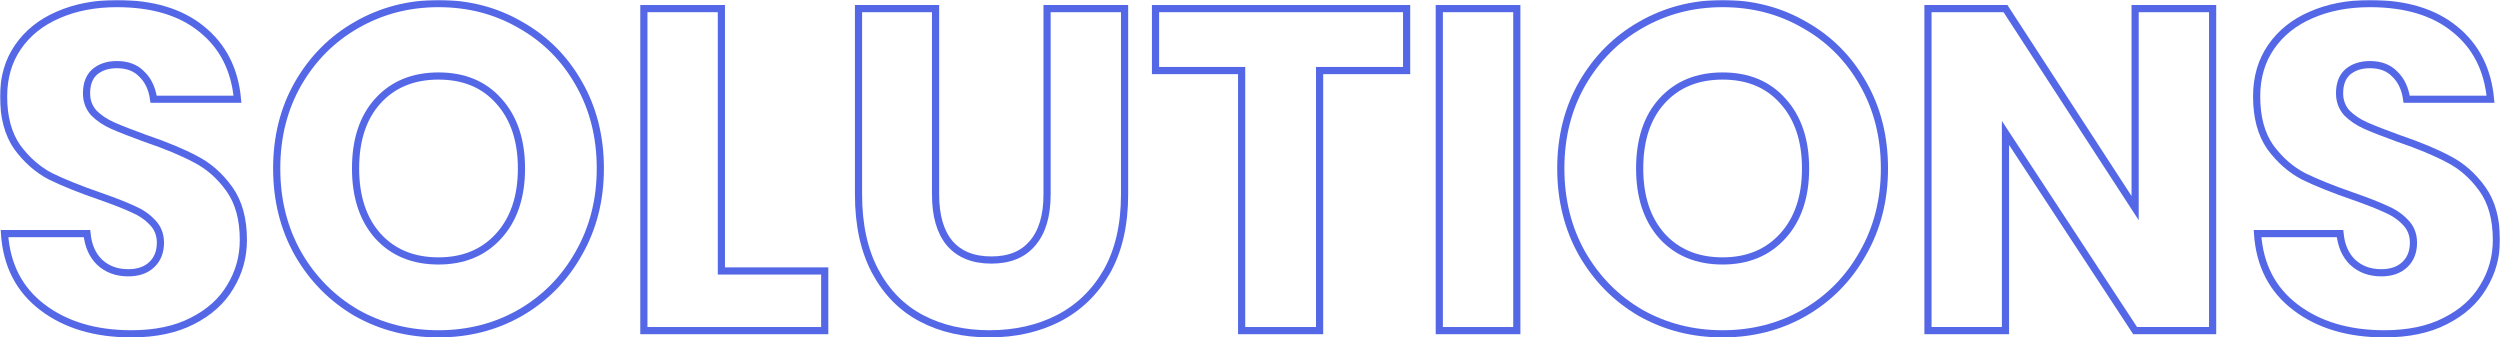 <svg width="1393" height="188" viewBox="0 0 1393 188" fill="none" xmlns="http://www.w3.org/2000/svg">
<mask id="path-1-outside-1_414_17244" maskUnits="userSpaceOnUse" x="0" y="0" width="1393" height="188" fill="black">
<rect fill="white" width="1393" height="188"/>
<path d="M135.604 133.719C135.604 143.194 133.162 151.907 128.28 159.859C123.565 167.811 116.493 174.156 107.065 178.894C97.804 183.631 86.523 186 73.222 186C53.185 186 36.685 181.093 23.72 171.28C10.755 161.467 3.684 147.762 2.505 130.166H48.471C49.144 136.933 51.502 142.263 55.542 146.154C59.752 150.046 65.056 151.992 71.454 151.992C77.01 151.992 81.388 150.469 84.587 147.423C87.786 144.378 89.385 140.317 89.385 135.241C89.385 130.673 87.87 126.866 84.839 123.821C81.977 120.775 78.357 118.322 73.979 116.461C69.602 114.43 63.54 112.062 55.795 109.354C44.514 105.463 35.254 101.741 28.014 98.188C20.942 94.465 14.796 89.051 9.577 81.945C4.526 74.669 2 65.279 2 53.774C2 43.114 4.694 33.893 10.082 26.11C15.47 18.327 22.878 12.405 32.307 8.345C41.904 4.115 52.849 2 65.14 2C85.008 2 100.751 6.737 112.368 16.212C124.154 25.687 130.805 38.715 132.32 55.297H85.597C84.755 49.375 82.566 44.722 79.031 41.338C75.663 37.785 71.033 36.008 65.14 36.008C60.089 36.008 55.964 37.362 52.764 40.069C49.734 42.776 48.218 46.752 48.218 51.997C48.218 56.227 49.565 59.865 52.259 62.91C55.122 65.787 58.657 68.155 62.867 70.017C67.076 71.878 73.138 74.246 81.051 77.123C92.5 81.014 101.845 84.906 109.085 88.797C116.325 92.519 122.555 98.018 127.774 105.294C132.994 112.569 135.604 122.044 135.604 133.719Z"/>
<path d="M244.34 2C261.178 2 276.415 5.976 290.053 13.928C303.86 21.711 314.72 32.624 322.634 46.668C330.547 60.542 334.504 76.277 334.504 93.873C334.504 111.469 330.463 127.289 322.381 141.332C314.468 155.376 303.607 166.373 289.801 174.326C276.163 182.109 261.009 186 244.34 186C227.671 186 212.434 182.109 198.627 174.326C184.989 166.373 174.129 155.376 166.047 141.332C158.133 127.289 154.177 111.469 154.177 93.873C154.177 76.277 158.133 60.542 166.047 46.668C174.129 32.624 184.989 21.711 198.627 13.928C212.434 5.976 227.671 2 244.34 2ZM244.34 42.353C230.197 42.353 218.916 47.006 210.497 56.312C202.247 65.448 198.122 77.969 198.122 93.873C198.122 109.608 202.247 122.129 210.497 131.435C218.916 140.74 230.197 145.393 244.34 145.393C258.315 145.393 269.512 140.74 277.931 131.435C286.349 122.129 290.559 109.608 290.559 93.873C290.559 78.138 286.349 65.618 277.931 56.312C269.68 47.006 258.484 42.353 244.34 42.353Z"/>
<path d="M401.953 150.977H459.536V184.223H358.765V4.792H401.953V150.977Z"/>
<path d="M521.297 4.792V108.339C521.297 120.183 523.907 129.235 529.126 135.495C534.514 141.755 542.259 144.886 552.362 144.886C562.464 144.886 570.125 141.755 575.345 135.495C580.733 129.235 583.427 120.183 583.427 108.339V4.792H626.614V108.339C626.614 125.259 623.331 139.556 616.764 151.23C610.198 162.736 601.19 171.449 589.741 177.371C578.46 183.124 565.663 186 551.352 186C537.04 186 524.412 183.124 513.468 177.371C502.523 171.618 493.936 162.905 487.707 151.23C481.477 139.556 478.362 125.259 478.362 108.339V4.792H521.297Z"/>
<path d="M783.773 4.792V39.308H735.282V184.223H691.841V39.308H643.855V4.792H783.773Z"/>
<path d="M845.165 4.792V184.223H801.977V4.792H845.165Z"/>
<path d="M959.842 2C976.68 2 991.917 5.976 1005.56 13.928C1019.36 21.711 1030.22 32.624 1038.14 46.668C1046.05 60.542 1050.01 76.277 1050.01 93.873C1050.01 111.469 1045.96 127.289 1037.88 141.332C1029.97 155.376 1019.11 166.373 1005.3 174.326C991.665 182.109 976.511 186 959.842 186C943.173 186 927.936 182.109 914.129 174.326C900.491 166.373 889.631 155.376 881.549 141.332C873.635 127.289 869.679 111.469 869.679 93.873C869.679 76.277 873.635 60.542 881.549 46.668C889.631 32.624 900.491 21.711 914.129 13.928C927.936 5.976 943.173 2 959.842 2ZM959.842 42.353C945.699 42.353 934.418 47.006 925.999 56.312C917.749 65.448 913.624 77.969 913.624 93.873C913.624 109.608 917.749 122.129 925.999 131.435C934.418 140.74 945.699 145.393 959.842 145.393C973.817 145.393 985.014 140.74 993.432 131.435C1001.85 122.129 1006.06 109.608 1006.06 93.873C1006.06 78.138 1001.85 65.618 993.432 56.312C985.182 47.006 973.986 42.353 959.842 42.353Z"/>
<path d="M1232.87 184.223H1189.69L1117.45 74.077V184.223H1074.27V4.792H1117.45L1189.69 115.953V4.792H1232.87V184.223Z"/>
<path d="M1391 133.719C1391 143.194 1388.56 151.907 1383.68 159.859C1378.96 167.811 1371.89 174.156 1362.46 178.894C1353.2 183.631 1341.92 186 1328.62 186C1308.58 186 1292.08 181.093 1279.12 171.28C1266.15 161.467 1259.08 147.762 1257.9 130.166H1303.87C1304.54 136.933 1306.9 142.263 1310.94 146.154C1315.15 150.046 1320.45 151.992 1326.85 151.992C1332.41 151.992 1336.78 150.469 1339.98 147.423C1343.18 144.378 1344.78 140.317 1344.78 135.241C1344.78 130.673 1343.27 126.866 1340.24 123.821C1337.37 120.775 1333.75 118.322 1329.38 116.461C1325 114.43 1318.94 112.062 1311.19 109.354C1299.91 105.463 1290.65 101.741 1283.41 98.188C1276.34 94.465 1270.19 89.051 1264.97 81.945C1259.92 74.669 1257.4 65.279 1257.4 53.774C1257.4 43.114 1260.09 33.893 1265.48 26.11C1270.87 18.327 1278.27 12.405 1287.7 8.345C1297.3 4.115 1308.24 2 1320.54 2C1340.4 2 1356.15 6.737 1367.76 16.212C1379.55 25.687 1386.2 38.715 1387.72 55.297H1340.99C1340.15 49.375 1337.96 44.722 1334.43 41.338C1331.06 37.785 1326.43 36.008 1320.54 36.008C1315.48 36.008 1311.36 37.362 1308.16 40.069C1305.13 42.776 1303.61 46.752 1303.61 51.997C1303.61 56.227 1304.96 59.865 1307.66 62.91C1310.52 65.787 1314.05 68.155 1318.26 70.017C1322.47 71.878 1328.53 74.246 1336.45 77.123C1347.9 81.014 1357.24 84.906 1364.48 88.797C1371.72 92.519 1377.95 98.018 1383.17 105.294C1388.39 112.569 1391 122.044 1391 133.719Z"/>
</mask>
<path d="M135.604 133.719C135.604 143.194 133.162 151.907 128.28 159.859C123.565 167.811 116.493 174.156 107.065 178.894C97.804 183.631 86.523 186 73.222 186C53.185 186 36.685 181.093 23.72 171.28C10.755 161.467 3.684 147.762 2.505 130.166H48.471C49.144 136.933 51.502 142.263 55.542 146.154C59.752 150.046 65.056 151.992 71.454 151.992C77.01 151.992 81.388 150.469 84.587 147.423C87.786 144.378 89.385 140.317 89.385 135.241C89.385 130.673 87.87 126.866 84.839 123.821C81.977 120.775 78.357 118.322 73.979 116.461C69.602 114.43 63.54 112.062 55.795 109.354C44.514 105.463 35.254 101.741 28.014 98.188C20.942 94.465 14.796 89.051 9.577 81.945C4.526 74.669 2 65.279 2 53.774C2 43.114 4.694 33.893 10.082 26.11C15.47 18.327 22.878 12.405 32.307 8.345C41.904 4.115 52.849 2 65.14 2C85.008 2 100.751 6.737 112.368 16.212C124.154 25.687 130.805 38.715 132.32 55.297H85.597C84.755 49.375 82.566 44.722 79.031 41.338C75.663 37.785 71.033 36.008 65.14 36.008C60.089 36.008 55.964 37.362 52.764 40.069C49.734 42.776 48.218 46.752 48.218 51.997C48.218 56.227 49.565 59.865 52.259 62.91C55.122 65.787 58.657 68.155 62.867 70.017C67.076 71.878 73.138 74.246 81.051 77.123C92.5 81.014 101.845 84.906 109.085 88.797C116.325 92.519 122.555 98.018 127.774 105.294C132.994 112.569 135.604 122.044 135.604 133.719Z" stroke="#5468E7" stroke-width="4" mask="url(#path-1-outside-1_414_17244)"/>
<path d="M244.34 2C261.178 2 276.415 5.976 290.053 13.928C303.86 21.711 314.72 32.624 322.634 46.668C330.547 60.542 334.504 76.277 334.504 93.873C334.504 111.469 330.463 127.289 322.381 141.332C314.468 155.376 303.607 166.373 289.801 174.326C276.163 182.109 261.009 186 244.34 186C227.671 186 212.434 182.109 198.627 174.326C184.989 166.373 174.129 155.376 166.047 141.332C158.133 127.289 154.177 111.469 154.177 93.873C154.177 76.277 158.133 60.542 166.047 46.668C174.129 32.624 184.989 21.711 198.627 13.928C212.434 5.976 227.671 2 244.34 2ZM244.34 42.353C230.197 42.353 218.916 47.006 210.497 56.312C202.247 65.448 198.122 77.969 198.122 93.873C198.122 109.608 202.247 122.129 210.497 131.435C218.916 140.74 230.197 145.393 244.34 145.393C258.315 145.393 269.512 140.74 277.931 131.435C286.349 122.129 290.559 109.608 290.559 93.873C290.559 78.138 286.349 65.618 277.931 56.312C269.68 47.006 258.484 42.353 244.34 42.353Z" stroke="#5468E7" stroke-width="4" mask="url(#path-1-outside-1_414_17244)"/>
<path d="M401.953 150.977H459.536V184.223H358.765V4.792H401.953V150.977Z" stroke="#5468E7" stroke-width="4" mask="url(#path-1-outside-1_414_17244)"/>
<path d="M521.297 4.792V108.339C521.297 120.183 523.907 129.235 529.126 135.495C534.514 141.755 542.259 144.886 552.362 144.886C562.464 144.886 570.125 141.755 575.345 135.495C580.733 129.235 583.427 120.183 583.427 108.339V4.792H626.614V108.339C626.614 125.259 623.331 139.556 616.764 151.23C610.198 162.736 601.19 171.449 589.741 177.371C578.46 183.124 565.663 186 551.352 186C537.04 186 524.412 183.124 513.468 177.371C502.523 171.618 493.936 162.905 487.707 151.23C481.477 139.556 478.362 125.259 478.362 108.339V4.792H521.297Z" stroke="#5468E7" stroke-width="4" mask="url(#path-1-outside-1_414_17244)"/>
<path d="M783.773 4.792V39.308H735.282V184.223H691.841V39.308H643.855V4.792H783.773Z" stroke="#5468E7" stroke-width="4" mask="url(#path-1-outside-1_414_17244)"/>
<path d="M845.165 4.792V184.223H801.977V4.792H845.165Z" stroke="#5468E7" stroke-width="4" mask="url(#path-1-outside-1_414_17244)"/>
<path d="M959.842 2C976.68 2 991.917 5.976 1005.56 13.928C1019.36 21.711 1030.22 32.624 1038.14 46.668C1046.05 60.542 1050.01 76.277 1050.01 93.873C1050.01 111.469 1045.96 127.289 1037.88 141.332C1029.97 155.376 1019.11 166.373 1005.3 174.326C991.665 182.109 976.511 186 959.842 186C943.173 186 927.936 182.109 914.129 174.326C900.491 166.373 889.631 155.376 881.549 141.332C873.635 127.289 869.679 111.469 869.679 93.873C869.679 76.277 873.635 60.542 881.549 46.668C889.631 32.624 900.491 21.711 914.129 13.928C927.936 5.976 943.173 2 959.842 2ZM959.842 42.353C945.699 42.353 934.418 47.006 925.999 56.312C917.749 65.448 913.624 77.969 913.624 93.873C913.624 109.608 917.749 122.129 925.999 131.435C934.418 140.74 945.699 145.393 959.842 145.393C973.817 145.393 985.014 140.74 993.432 131.435C1001.85 122.129 1006.06 109.608 1006.06 93.873C1006.06 78.138 1001.85 65.618 993.432 56.312C985.182 47.006 973.986 42.353 959.842 42.353Z" stroke="#5468E7" stroke-width="4" mask="url(#path-1-outside-1_414_17244)"/>
<path d="M1232.87 184.223H1189.69L1117.45 74.077V184.223H1074.27V4.792H1117.45L1189.69 115.953V4.792H1232.87V184.223Z" stroke="#5468E7" stroke-width="4" mask="url(#path-1-outside-1_414_17244)"/>
<path d="M1391 133.719C1391 143.194 1388.56 151.907 1383.68 159.859C1378.96 167.811 1371.89 174.156 1362.46 178.894C1353.2 183.631 1341.92 186 1328.62 186C1308.58 186 1292.08 181.093 1279.12 171.28C1266.15 161.467 1259.08 147.762 1257.9 130.166H1303.87C1304.54 136.933 1306.9 142.263 1310.94 146.154C1315.15 150.046 1320.45 151.992 1326.85 151.992C1332.41 151.992 1336.78 150.469 1339.98 147.423C1343.18 144.378 1344.78 140.317 1344.78 135.241C1344.78 130.673 1343.27 126.866 1340.24 123.821C1337.37 120.775 1333.75 118.322 1329.38 116.461C1325 114.43 1318.94 112.062 1311.19 109.354C1299.91 105.463 1290.65 101.741 1283.41 98.188C1276.34 94.465 1270.19 89.051 1264.97 81.945C1259.92 74.669 1257.4 65.279 1257.4 53.774C1257.4 43.114 1260.09 33.893 1265.48 26.11C1270.87 18.327 1278.27 12.405 1287.7 8.345C1297.3 4.115 1308.24 2 1320.54 2C1340.4 2 1356.15 6.737 1367.76 16.212C1379.55 25.687 1386.2 38.715 1387.72 55.297H1340.99C1340.15 49.375 1337.96 44.722 1334.43 41.338C1331.06 37.785 1326.43 36.008 1320.54 36.008C1315.48 36.008 1311.36 37.362 1308.16 40.069C1305.13 42.776 1303.61 46.752 1303.61 51.997C1303.61 56.227 1304.96 59.865 1307.66 62.91C1310.52 65.787 1314.05 68.155 1318.26 70.017C1322.47 71.878 1328.53 74.246 1336.45 77.123C1347.9 81.014 1357.24 84.906 1364.48 88.797C1371.72 92.519 1377.95 98.018 1383.17 105.294C1388.39 112.569 1391 122.044 1391 133.719Z" stroke="#5468E7" stroke-width="4" mask="url(#path-1-outside-1_414_17244)"/>
</svg>
